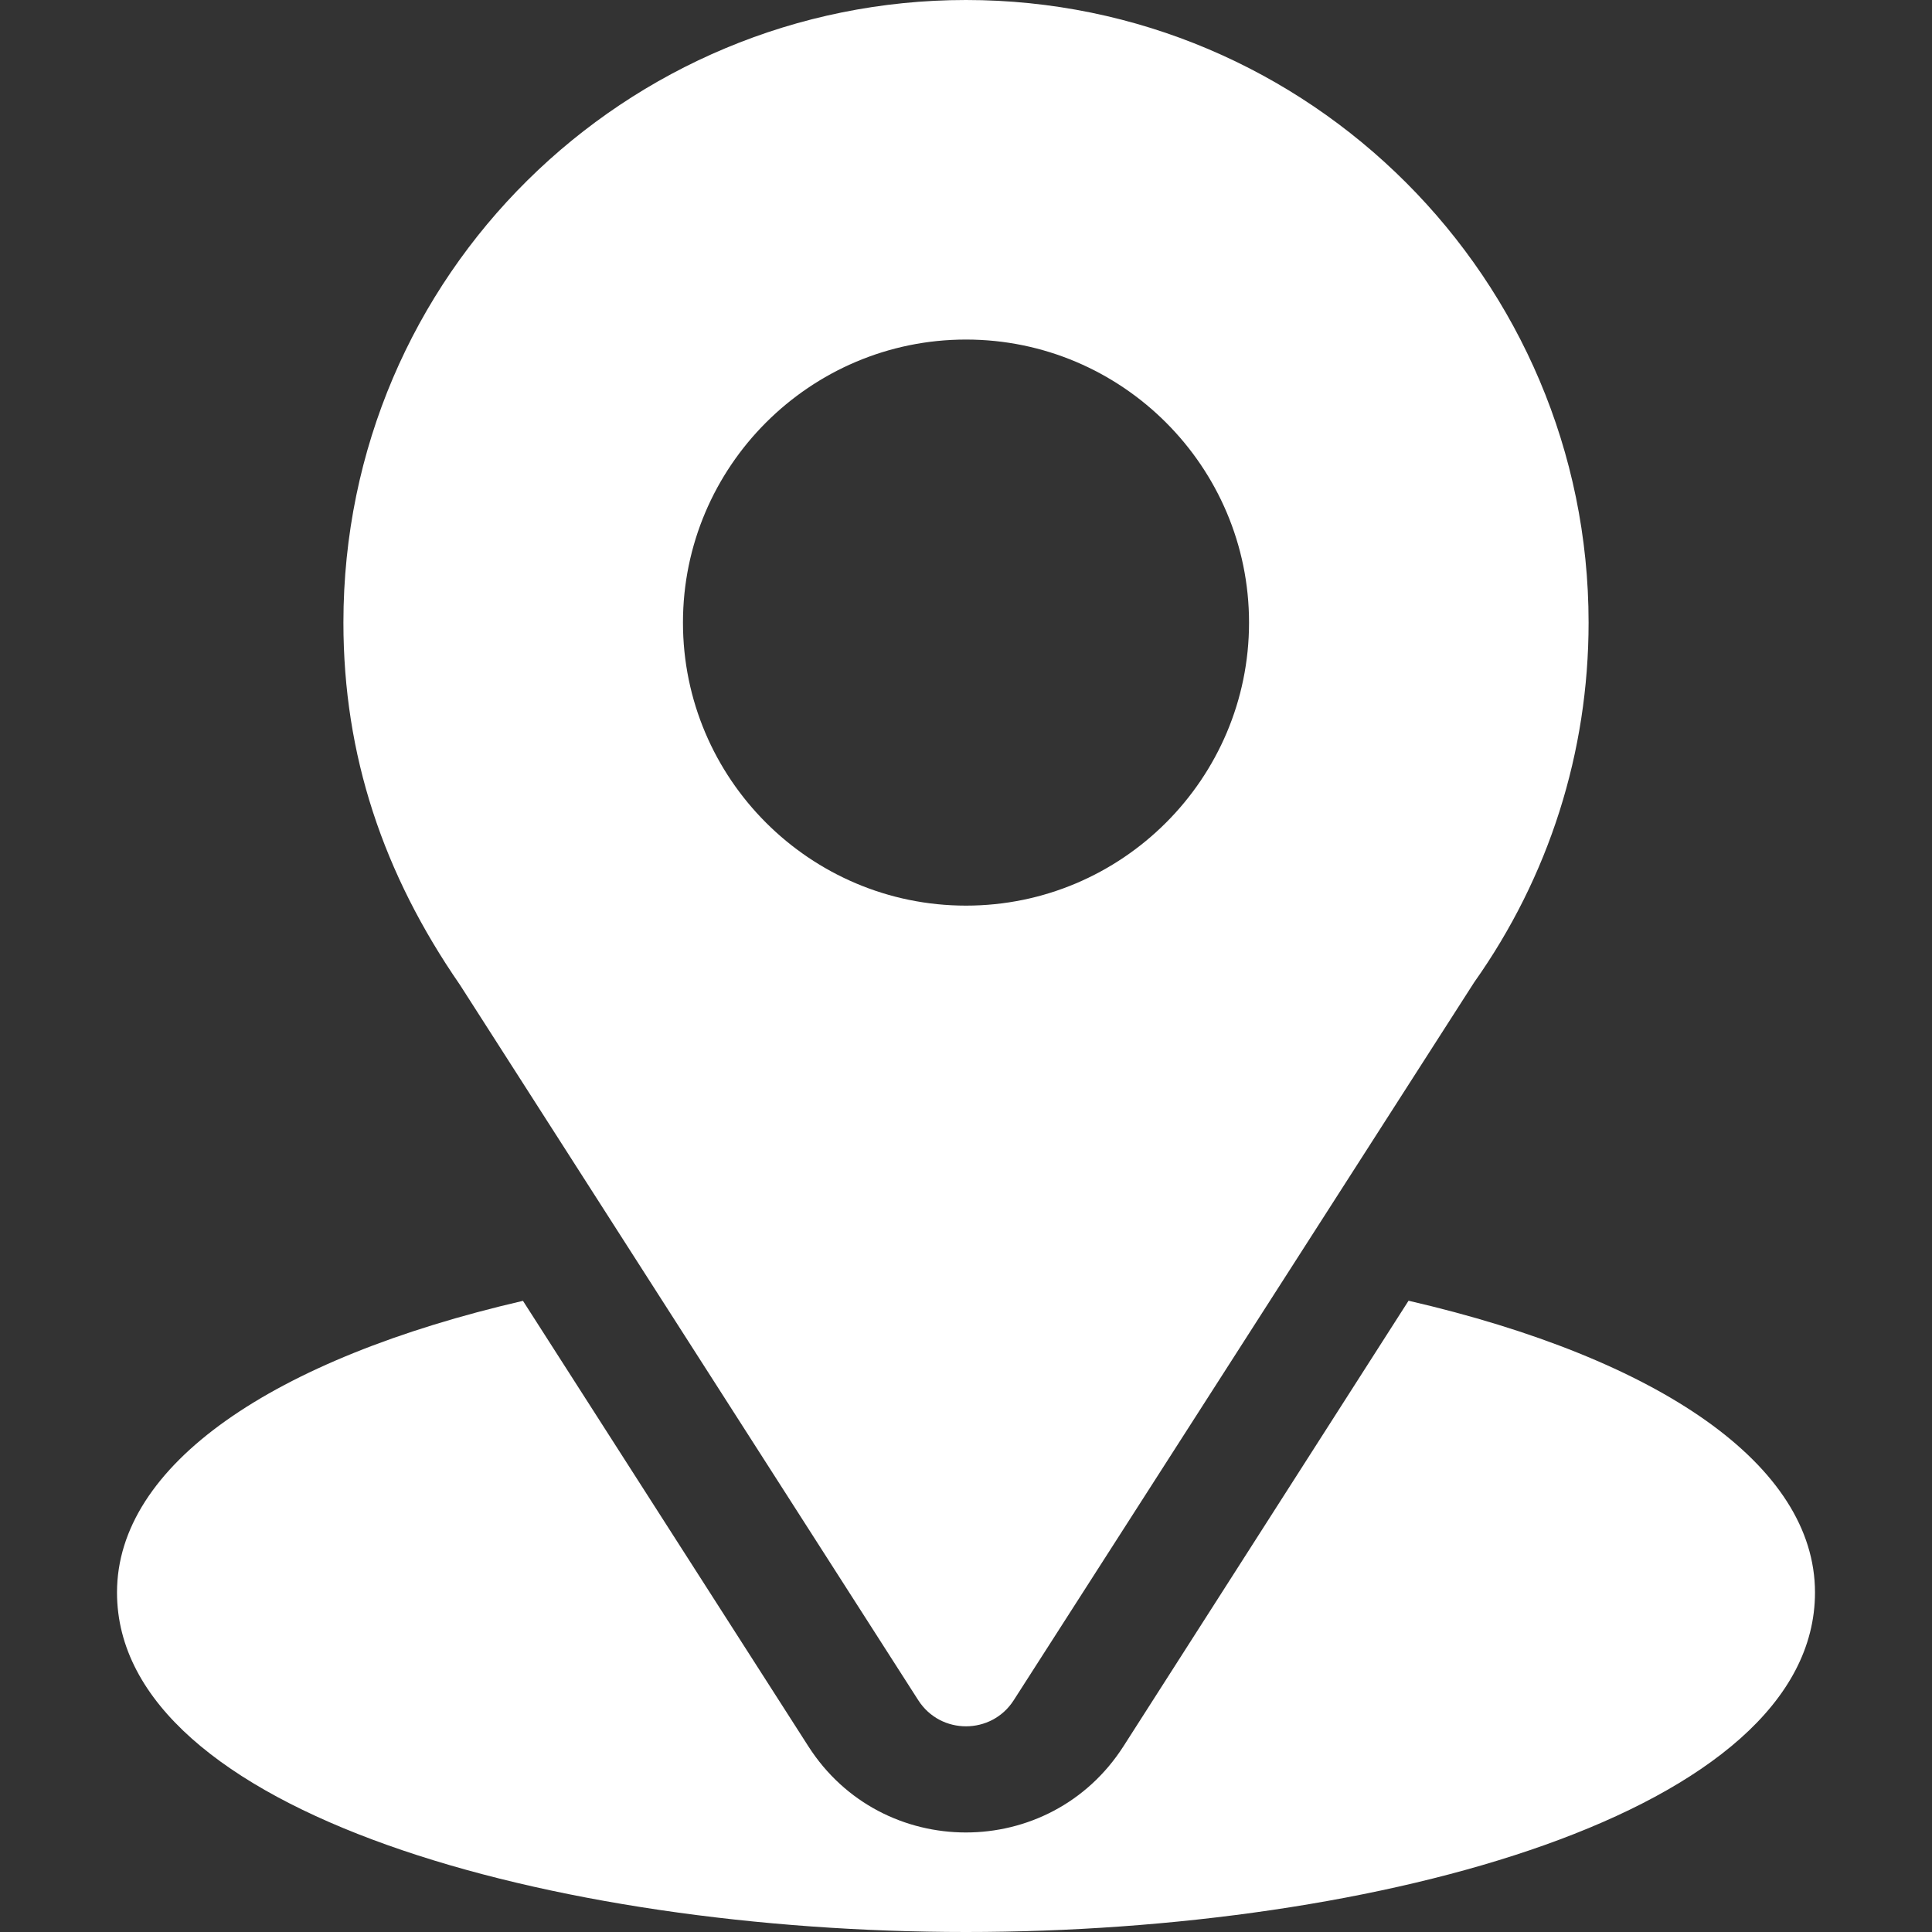 <svg width="16" height="16" viewBox="0 0 16 16" fill="none" xmlns="http://www.w3.org/2000/svg">
<rect x="0" y="0" width="16" height="16" fill="#333333" stroke="none"/>
<g clip-path="url(#clip0_943_1744)">
<path d="M8 0C5.189 0 2.844 2.265 2.844 5.156C2.844 6.256 3.174 7.237 3.809 8.156L7.605 14.081C7.79 14.369 8.211 14.368 8.395 14.081L12.208 8.136C12.829 7.259 13.156 6.228 13.156 5.156C13.156 2.313 10.843 0 8 0ZM8 7.5C6.708 7.5 5.656 6.449 5.656 5.156C5.656 3.864 6.708 2.812 8 2.812C9.292 2.812 10.344 3.864 10.344 5.156C10.344 6.449 9.292 7.5 8 7.5Z" fill="white"/>
<path d="M11.665 10.772L9.304 14.462C8.693 15.415 7.303 15.412 6.695 14.463L4.331 10.773C2.251 11.254 0.969 12.135 0.969 13.188C0.969 15.015 4.591 16 8 16C11.409 16 15.031 15.015 15.031 13.188C15.031 12.134 13.747 11.253 11.665 10.772Z" fill="white"/>
</g>
<defs>
<clipPath id="clip0_943_1744">
<rect width="16" height="16" fill="white"/>
</clipPath>
</defs>
</svg>
